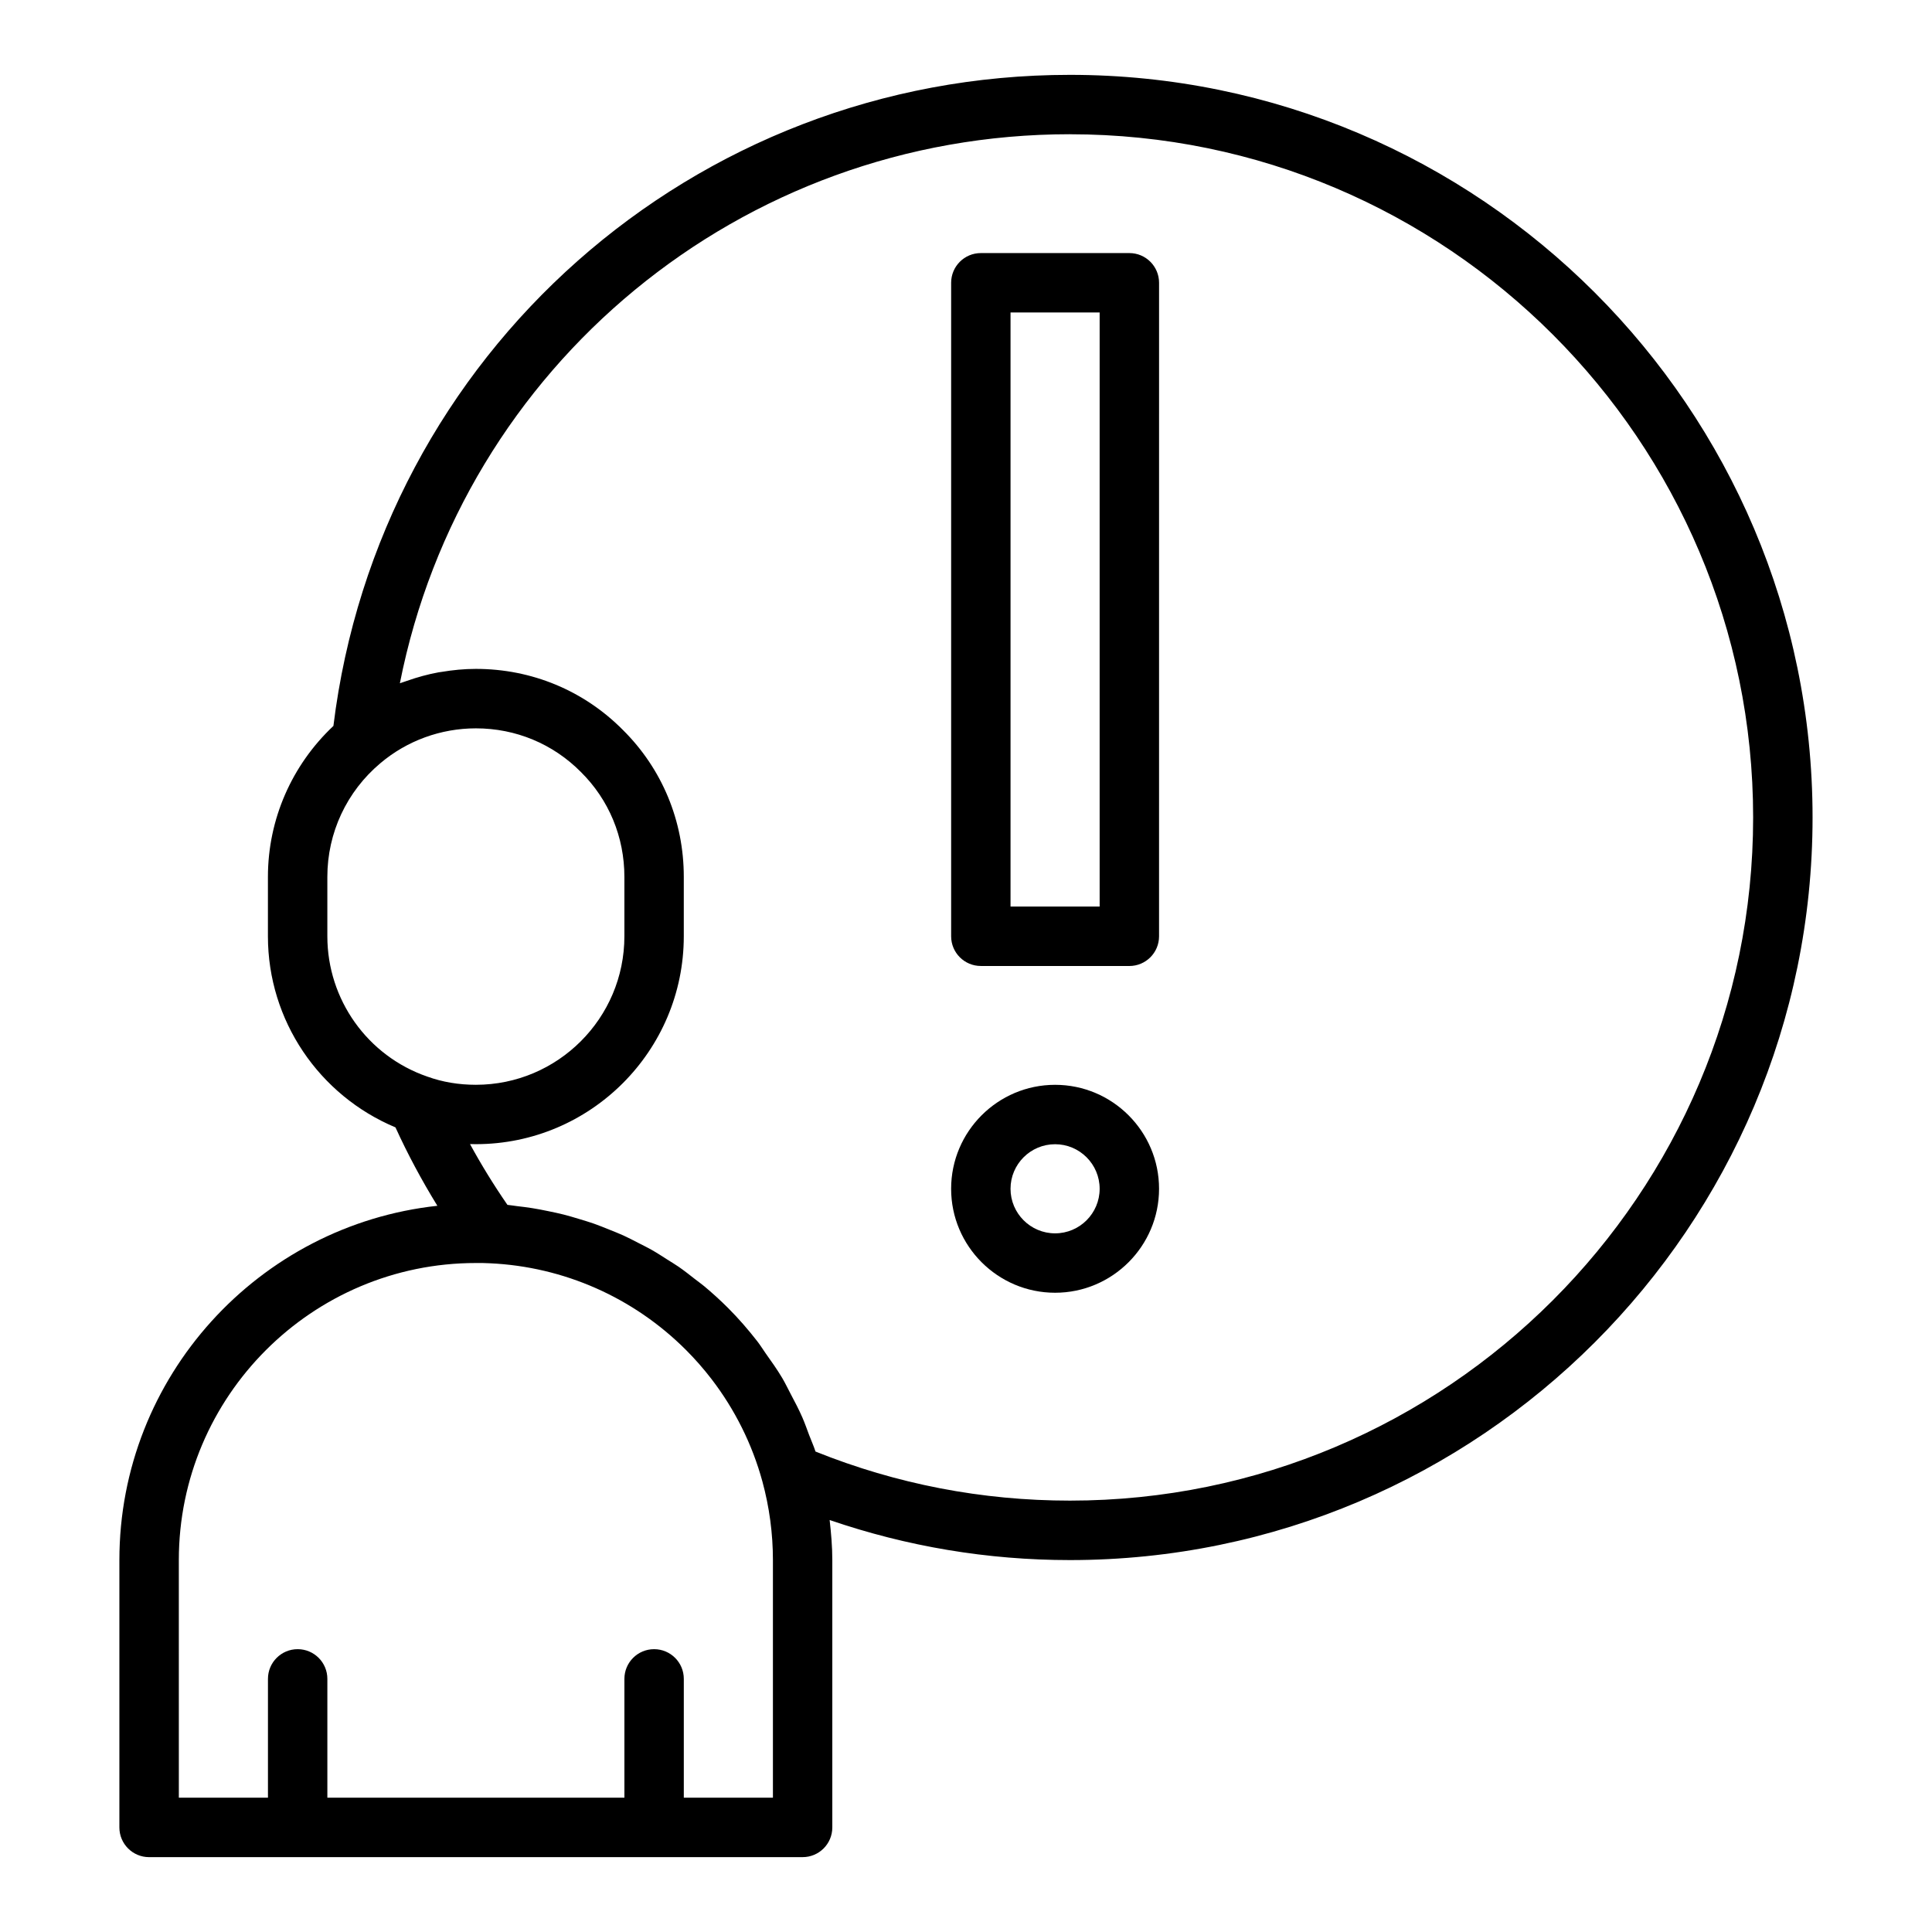 <?xml version="1.0" encoding="UTF-8"?>
<!-- Uploaded to: ICON Repo, www.svgrepo.com, Generator: ICON Repo Mixer Tools -->
<svg fill="#000000" width="800px" height="800px" version="1.1" viewBox="144 144 512 512" xmlns="http://www.w3.org/2000/svg">
 <g>
  <path d="m183.52 636.16h173.18c4.352 0 7.871-3.523 7.871-7.871v-70.848c0-3.551-0.309-7.09-0.707-10.621 20.453 7.012 41.805 10.617 63.684 10.617 108.52 0 196.8-88.285 196.8-196.8s-88.285-196.8-196.8-196.8c-99.777 0-183.09 73.977-195.19 172.54-11.027 10.383-17.355 24.758-17.355 40.008v15.742c0 22.312 13.535 42.16 33.801 50.641 3.219 7.059 6.934 14 11.105 20.781-47.312 5.109-84.27 45.254-84.27 93.891v70.848c0 4.348 3.523 7.875 7.875 7.875zm244.03-456.58c99.836 0 181.05 81.223 181.05 181.05 0 99.836-81.219 181.05-181.05 181.05-23.309 0-45.973-4.375-67.434-13.004-0.48-1.504-1.148-2.93-1.699-4.406-0.586-1.559-1.129-3.125-1.793-4.648-0.941-2.156-2.039-4.231-3.141-6.309-0.73-1.383-1.398-2.797-2.195-4.141-1.324-2.227-2.824-4.34-4.332-6.453-0.77-1.078-1.445-2.211-2.262-3.258-2.406-3.098-4.984-6.066-7.769-8.852-2.031-2.031-4.144-3.949-6.332-5.773-0.742-0.621-1.531-1.164-2.289-1.758-1.473-1.152-2.938-2.316-4.469-3.375-0.965-0.668-1.977-1.258-2.969-1.891-1.383-0.883-2.754-1.781-4.18-2.59-1.109-0.629-2.258-1.184-3.391-1.766-1.355-0.699-2.703-1.41-4.094-2.043-1.223-0.559-2.477-1.039-3.723-1.543-1.344-0.543-2.684-1.094-4.055-1.574-1.309-0.461-2.637-0.852-3.965-1.254-1.359-0.41-2.715-0.82-4.09-1.168-1.355-0.344-2.727-0.629-4.102-0.91-1.395-0.289-2.789-0.562-4.203-0.789-1.363-0.215-2.734-0.387-4.106-0.543-0.832-0.094-1.648-0.254-2.484-0.328-3.621-5.25-6.934-10.637-9.918-16.109 0.516 0.016 1.027 0.023 1.551 0.023 30.383 0 55.105-24.719 55.105-55.105v-15.742c0-14.785-5.75-28.629-16.137-38.922-10.34-10.438-24.176-16.184-38.969-16.184-3.078 0-6.125 0.301-9.125 0.805-0.242 0.039-0.488 0.059-0.73 0.102-2.856 0.52-5.644 1.297-8.375 2.254-0.348 0.121-0.699 0.227-1.047 0.355-0.285 0.105-0.578 0.18-0.859 0.293 16.602-83.996 90.285-145.5 177.58-145.5zm-196.8 212.54v-15.742c0-11.645 5.113-22.613 14.059-30.125 7.035-5.957 16.023-9.234 25.301-9.234 10.555 0 20.426 4.094 27.836 11.574 7.434 7.359 11.523 17.23 11.523 27.785v15.742c0 21.703-17.66 39.359-39.359 39.359-4.543 0-8.84-0.719-12.859-2.168-15.852-5.465-26.5-20.406-26.5-37.191zm-39.359 165.31c0-43.406 35.316-78.719 78.719-78.719 1.199-0.012 2.453-0.004 3.727 0.07 19.586 0.902 38.039 9.059 51.953 22.969 2.414 2.414 4.664 4.981 6.738 7.676 6.215 8.082 10.824 17.32 13.512 27.172 0 0.004 0.004 0.004 0.004 0.008 1.852 6.812 2.789 13.816 2.789 20.824v62.977h-23.617v-31.488c0-4.348-3.519-7.871-7.871-7.871s-7.871 3.523-7.871 7.871v31.488h-78.719v-31.488c0-4.348-3.519-7.871-7.871-7.871-4.352 0-7.871 3.523-7.871 7.871v31.488h-23.617z"/>
  <path d="m403.93 400h39.359c4.352 0 7.871-3.523 7.871-7.871l0.004-173.19c0-4.348-3.519-7.871-7.871-7.871h-39.359c-4.352 0-7.871 3.523-7.871 7.871v173.18c-0.004 4.348 3.516 7.875 7.867 7.875zm7.871-173.19h23.617v157.44h-23.617z"/>
  <path d="m423.61 486.59c15.191 0 27.551-12.363 27.551-27.551 0.004-15.191-12.359-27.551-27.551-27.551-15.191 0-27.551 12.363-27.551 27.551 0 15.191 12.363 27.551 27.551 27.551zm0-39.359c6.512 0 11.809 5.297 11.809 11.809 0 6.512-5.297 11.809-11.809 11.809s-11.809-5.297-11.809-11.809c0-6.512 5.297-11.809 11.809-11.809z"/>
 </g>
</svg>